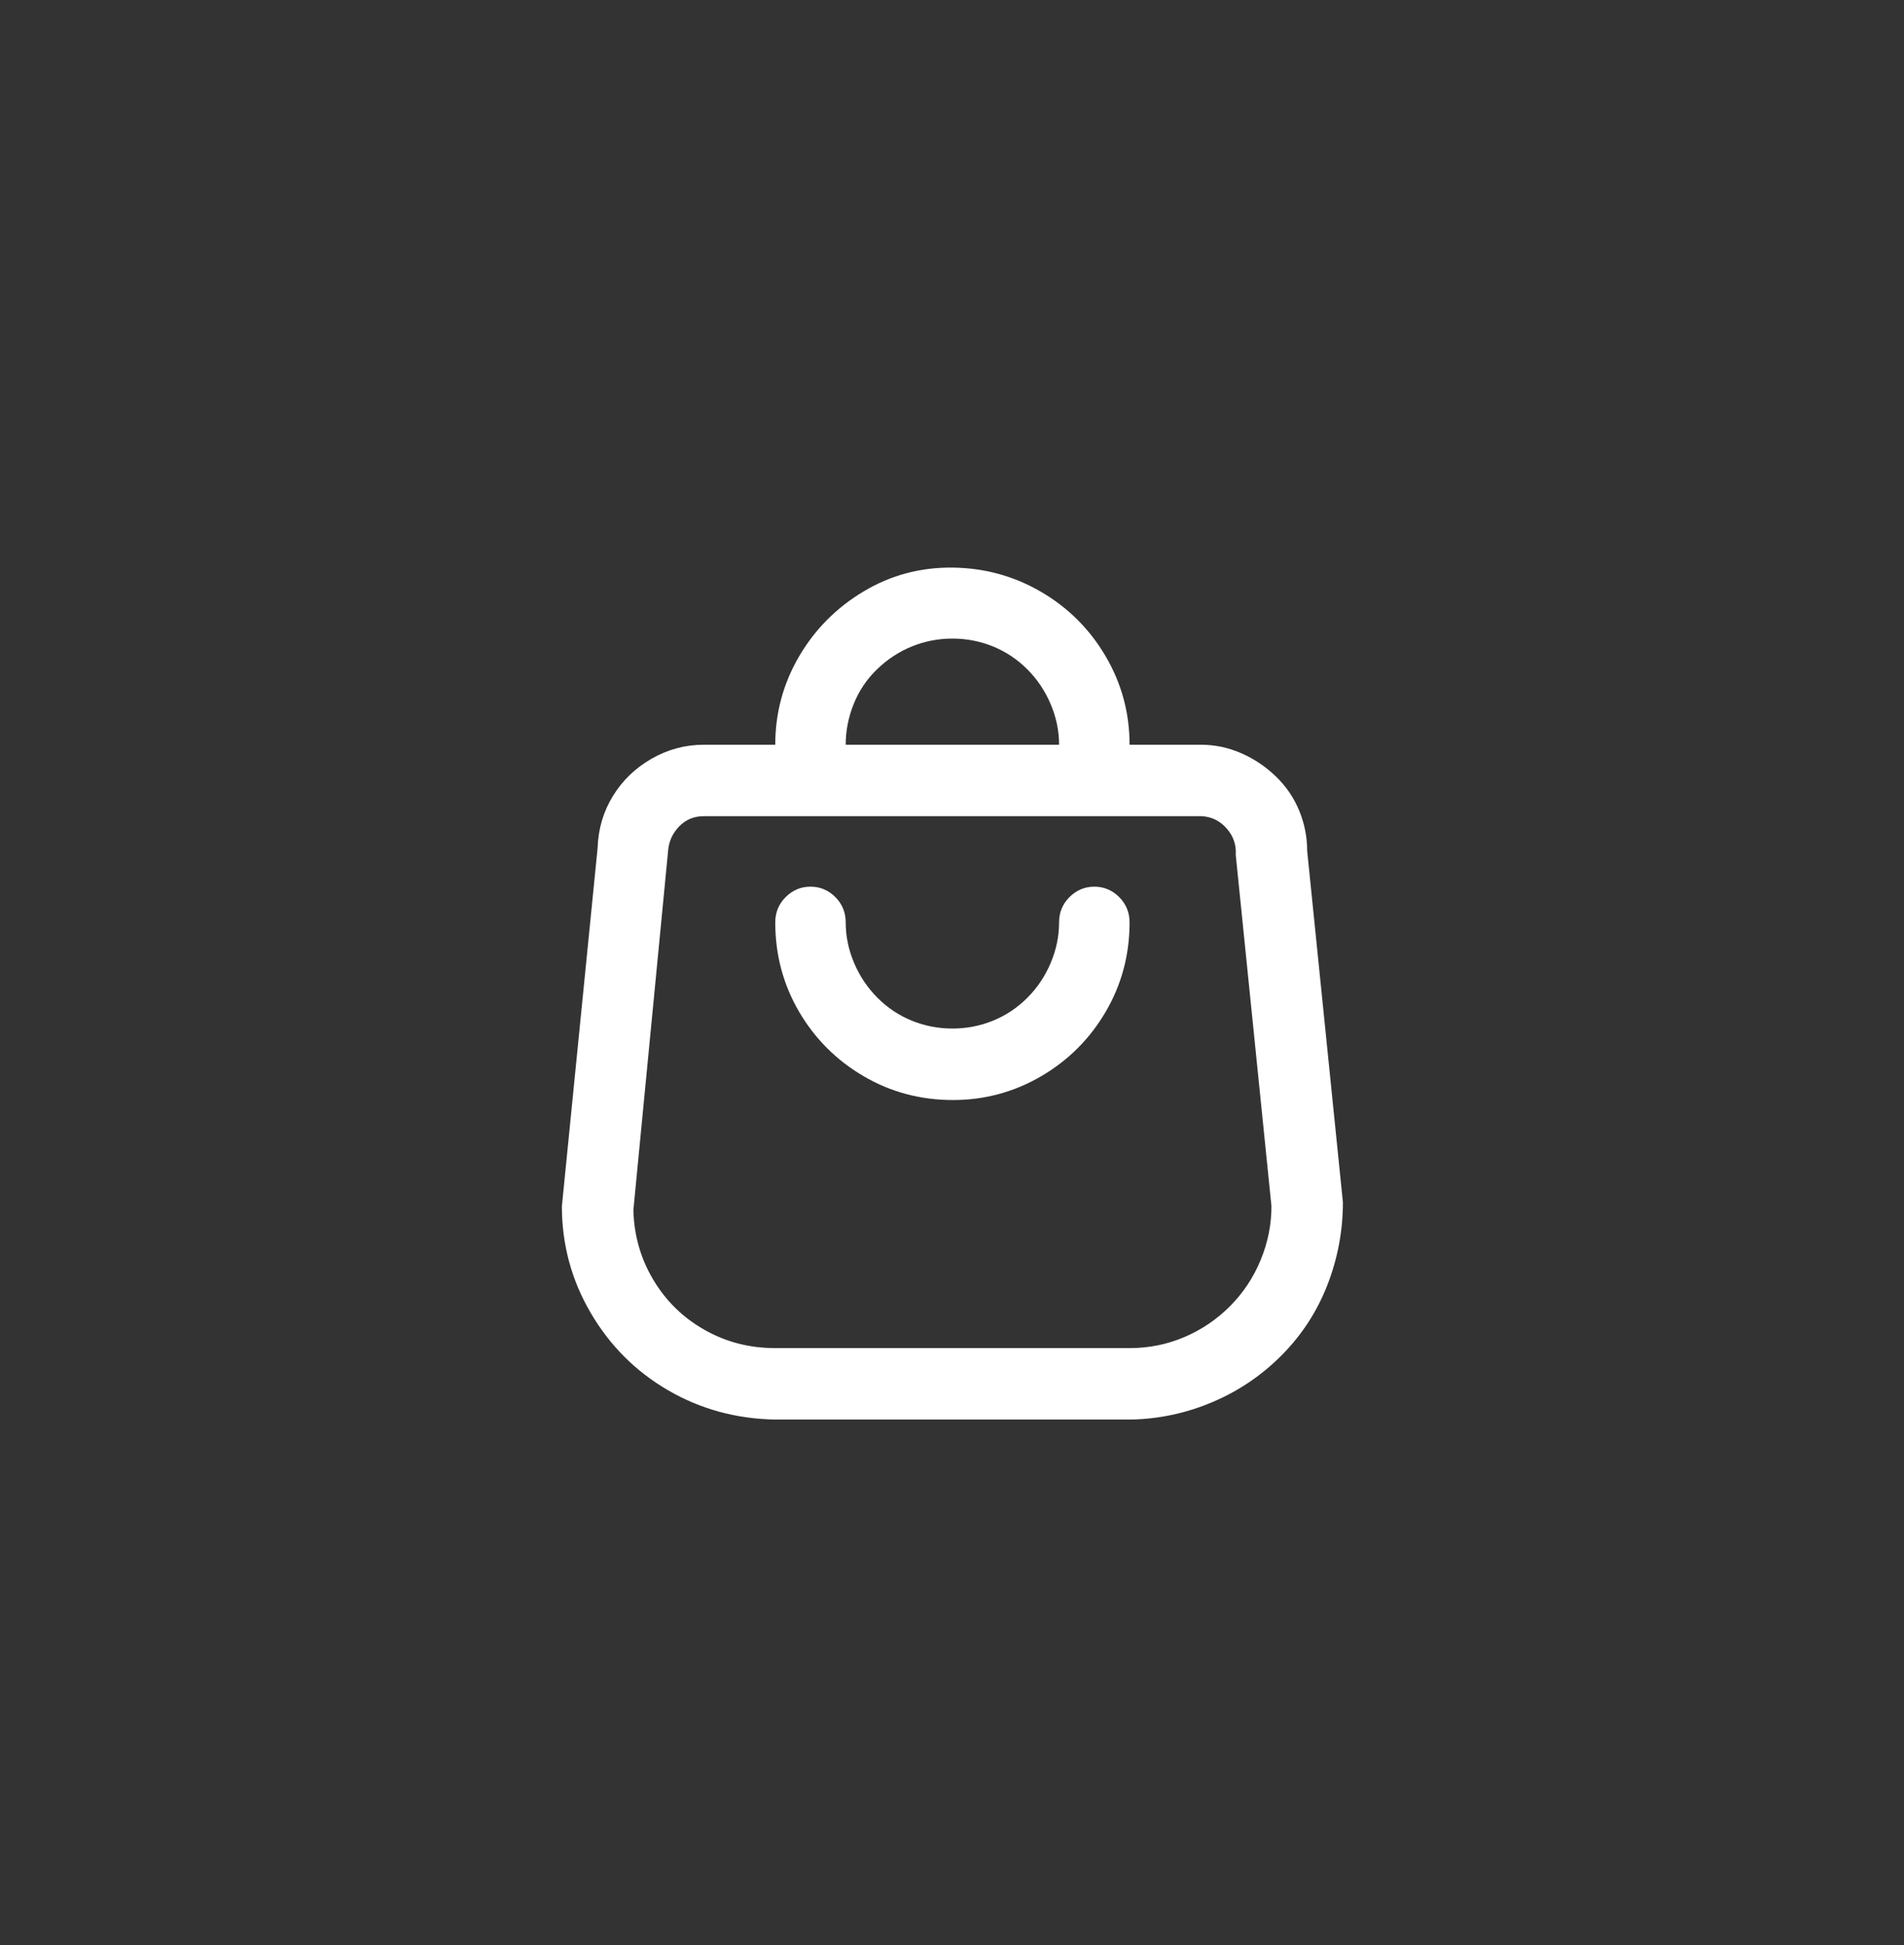 <svg width="46" height="47" viewBox="0 0 46 47" fill="none" xmlns="http://www.w3.org/2000/svg">
<rect x="0" y="0" width="46" height="47" fill="#333333" stroke="none"/>
<path d="M26.426 19.72C26.203 19.72 26.007 19.637 25.839 19.469C25.671 19.301 25.587 19.097 25.587 18.857V17.994C25.587 17.659 25.519 17.331 25.383 17.011C25.247 16.692 25.06 16.412 24.82 16.172C24.58 15.932 24.305 15.748 23.993 15.62C23.681 15.493 23.353 15.429 23.01 15.429C22.666 15.429 22.338 15.493 22.027 15.62C21.715 15.748 21.435 15.932 21.188 16.172C20.94 16.412 20.752 16.692 20.624 17.011C20.496 17.331 20.432 17.659 20.432 17.994V18.857C20.432 19.097 20.348 19.301 20.181 19.469C20.013 19.637 19.813 19.72 19.581 19.72C19.349 19.72 19.15 19.637 18.982 19.469C18.814 19.301 18.73 19.097 18.73 18.857V17.994C18.73 17.227 18.922 16.516 19.305 15.86C19.689 15.205 20.209 14.681 20.864 14.29C21.519 13.898 22.235 13.706 23.01 13.714C23.785 13.722 24.5 13.918 25.156 14.302C25.811 14.685 26.33 15.205 26.714 15.86C27.098 16.516 27.29 17.227 27.29 17.994V18.857C27.29 19.097 27.206 19.301 27.038 19.469C26.87 19.637 26.666 19.72 26.426 19.72ZM23.022 26.578C22.238 26.578 21.519 26.386 20.864 26.002C20.209 25.619 19.689 25.099 19.305 24.444C18.922 23.788 18.73 23.069 18.73 22.286C18.73 22.046 18.814 21.842 18.982 21.674C19.15 21.507 19.349 21.423 19.581 21.423C19.813 21.423 20.013 21.507 20.181 21.674C20.348 21.842 20.432 22.046 20.432 22.286C20.432 22.622 20.5 22.949 20.636 23.269C20.772 23.589 20.96 23.868 21.2 24.108C21.439 24.348 21.715 24.532 22.027 24.66C22.338 24.787 22.666 24.851 23.01 24.851C23.353 24.851 23.681 24.787 23.993 24.66C24.305 24.532 24.58 24.348 24.82 24.108C25.06 23.868 25.247 23.589 25.383 23.269C25.519 22.949 25.587 22.622 25.587 22.286C25.587 22.046 25.671 21.842 25.839 21.674C26.007 21.507 26.207 21.423 26.438 21.423C26.67 21.423 26.87 21.507 27.038 21.674C27.206 21.842 27.29 22.046 27.29 22.286C27.29 23.069 27.098 23.788 26.714 24.444C26.33 25.099 25.811 25.619 25.156 26.002C24.5 26.386 23.789 26.578 23.022 26.578ZM27.29 34.298H18.73C17.787 34.282 16.924 34.046 16.141 33.591C15.357 33.135 14.734 32.512 14.271 31.72C13.807 30.929 13.575 30.07 13.575 29.143L14.438 20.488C14.454 20.024 14.578 19.605 14.81 19.229C15.042 18.853 15.353 18.554 15.745 18.33C16.137 18.106 16.556 17.994 17.004 17.994H29.016C29.351 17.994 29.675 18.062 29.987 18.198C30.299 18.334 30.578 18.522 30.826 18.761C31.074 19.001 31.262 19.277 31.389 19.589C31.517 19.9 31.581 20.224 31.581 20.56L32.444 29.047C32.444 29.734 32.32 30.398 32.073 31.037C31.825 31.677 31.461 32.24 30.982 32.727C30.502 33.215 29.947 33.595 29.316 33.866C28.684 34.138 28.025 34.282 27.337 34.298H27.29ZM17.004 19.72C16.764 19.72 16.564 19.804 16.404 19.972C16.244 20.14 16.157 20.336 16.141 20.56L15.302 29.239C15.318 29.846 15.477 30.406 15.781 30.917C16.085 31.429 16.496 31.832 17.016 32.128C17.535 32.424 18.107 32.572 18.73 32.572H27.29C27.753 32.572 28.193 32.484 28.608 32.308C29.024 32.132 29.391 31.884 29.711 31.565C30.031 31.245 30.279 30.873 30.454 30.45C30.63 30.026 30.718 29.591 30.718 29.143L29.855 20.655C29.871 20.416 29.799 20.204 29.639 20.02C29.479 19.836 29.279 19.736 29.04 19.72H17.004Z" fill="white"/>
</svg>

